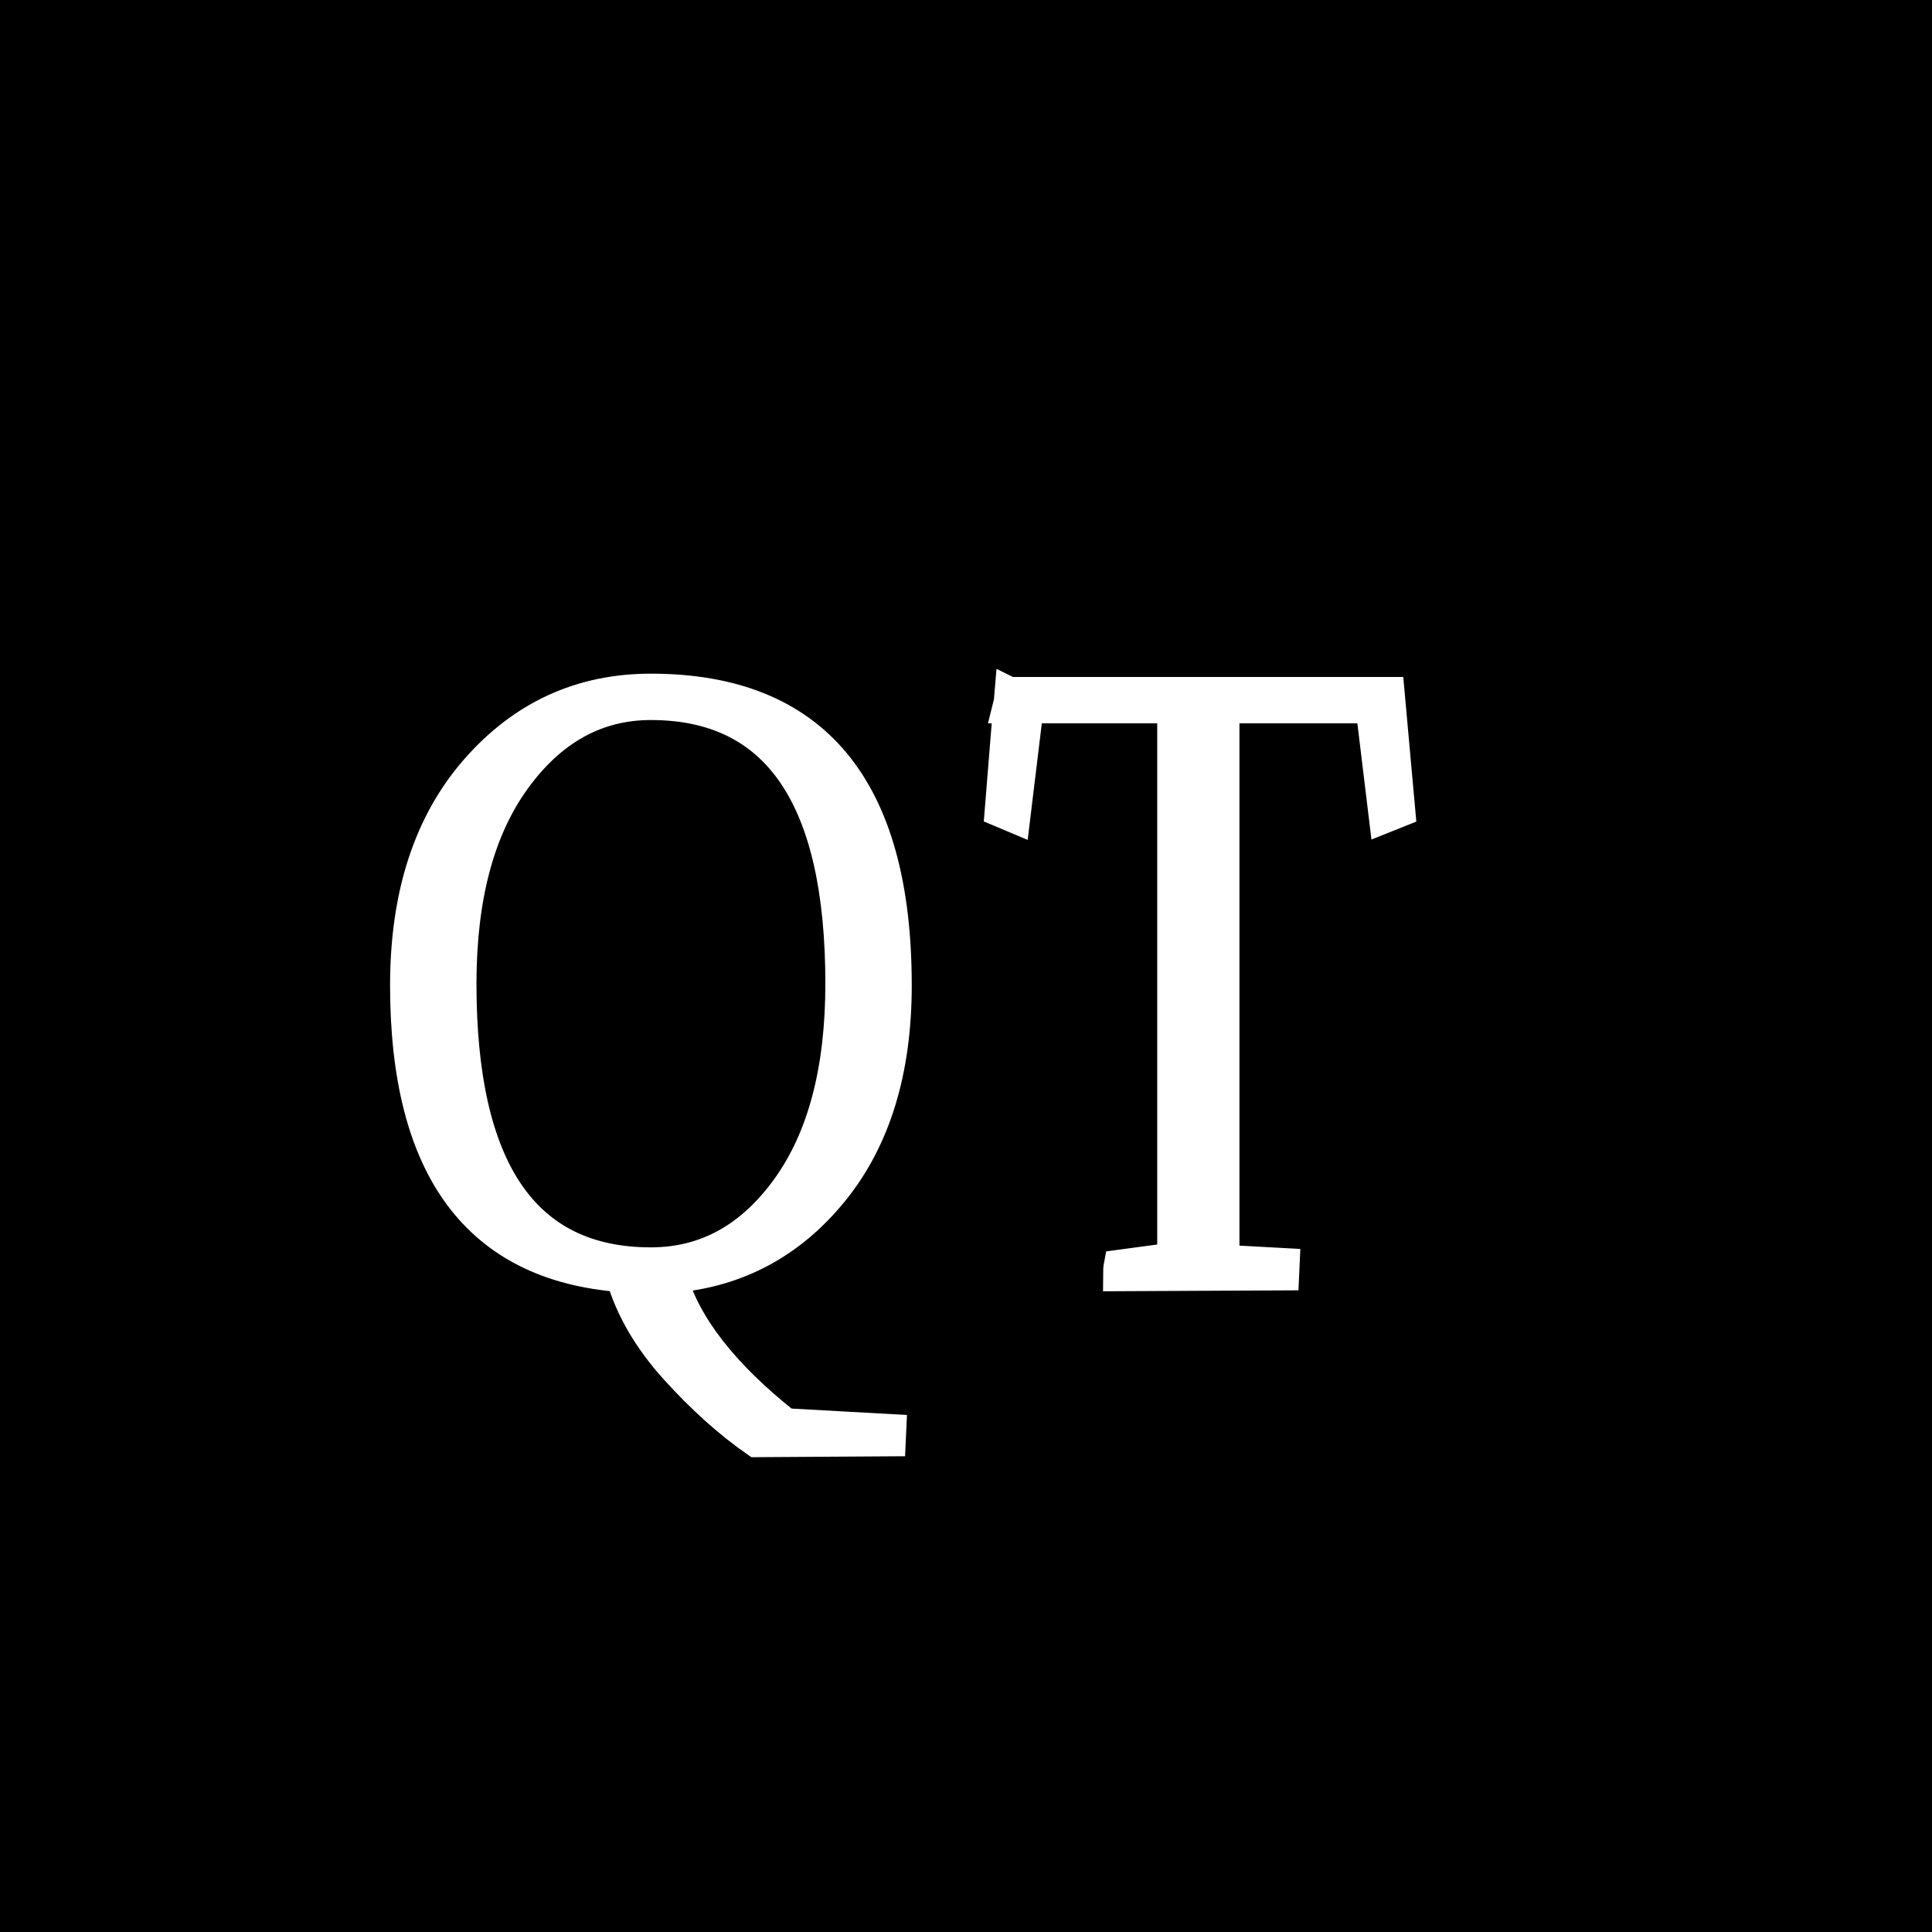 <svg xmlns="http://www.w3.org/2000/svg" xml:space="preserve" width="1500" height="1500" data-id="lg_fPr3gjj1z3eLpiEki8" data-version="1"><path stroke="transparent" d="M0 0h1500v1500H0z"/><g data-padding="20"><g transform="translate(-439.71 -441.985)scale(1.556)"><path fill="#fff" stroke="#fff" stroke-width="14.82" d="m674.775 994.157 52.43 2.91q-.42 5.83-.42 6.24l-66.99.42q-20.38-14.15-40.36-36.2-19.97-22.05-27.04-46.18-107.76-8.32-107.76-145.63 0-67.82 35.16-107.97 35.15-40.15 87.58-40.15 122.74 0 122.74 148.12 0 64.08-31.62 102.98t-80.3 43.06q10.4 35.79 56.58 72.4Zm-161.85-219.27q0 138.97 94.45 138.97 40.77 0 67.61-37.24t26.84-101.73q0-138.97-94.45-138.97-40.36 0-67.41 37.24-27.04 37.24-27.04 101.73Zm354.49 131.89v-269.2h-71.56l-6.66 54.92-7.91-3.33 4.17-51.59h-.42l.83-3.33.42-4.99.83.41v-.41h188.89l5.41 59.91-8.32 3.33-6.65-54.92h-72.82v275.02l30.38 1.66q0 .42-.42 6.25l-83.21.41q0-3.74.41-5.82l21.64-2.92q4.16-.41 4.99-5.4Z"/><rect width="621.806" height="534.49" x="14.872" y="65.242" fill="none" rx="0" ry="0" transform="translate(438.81 433.56)"/></g><path fill="transparent" stroke="transparent" stroke-width="1.608" d="M250 320.74h1000v858.52H250z"/></g></svg>
